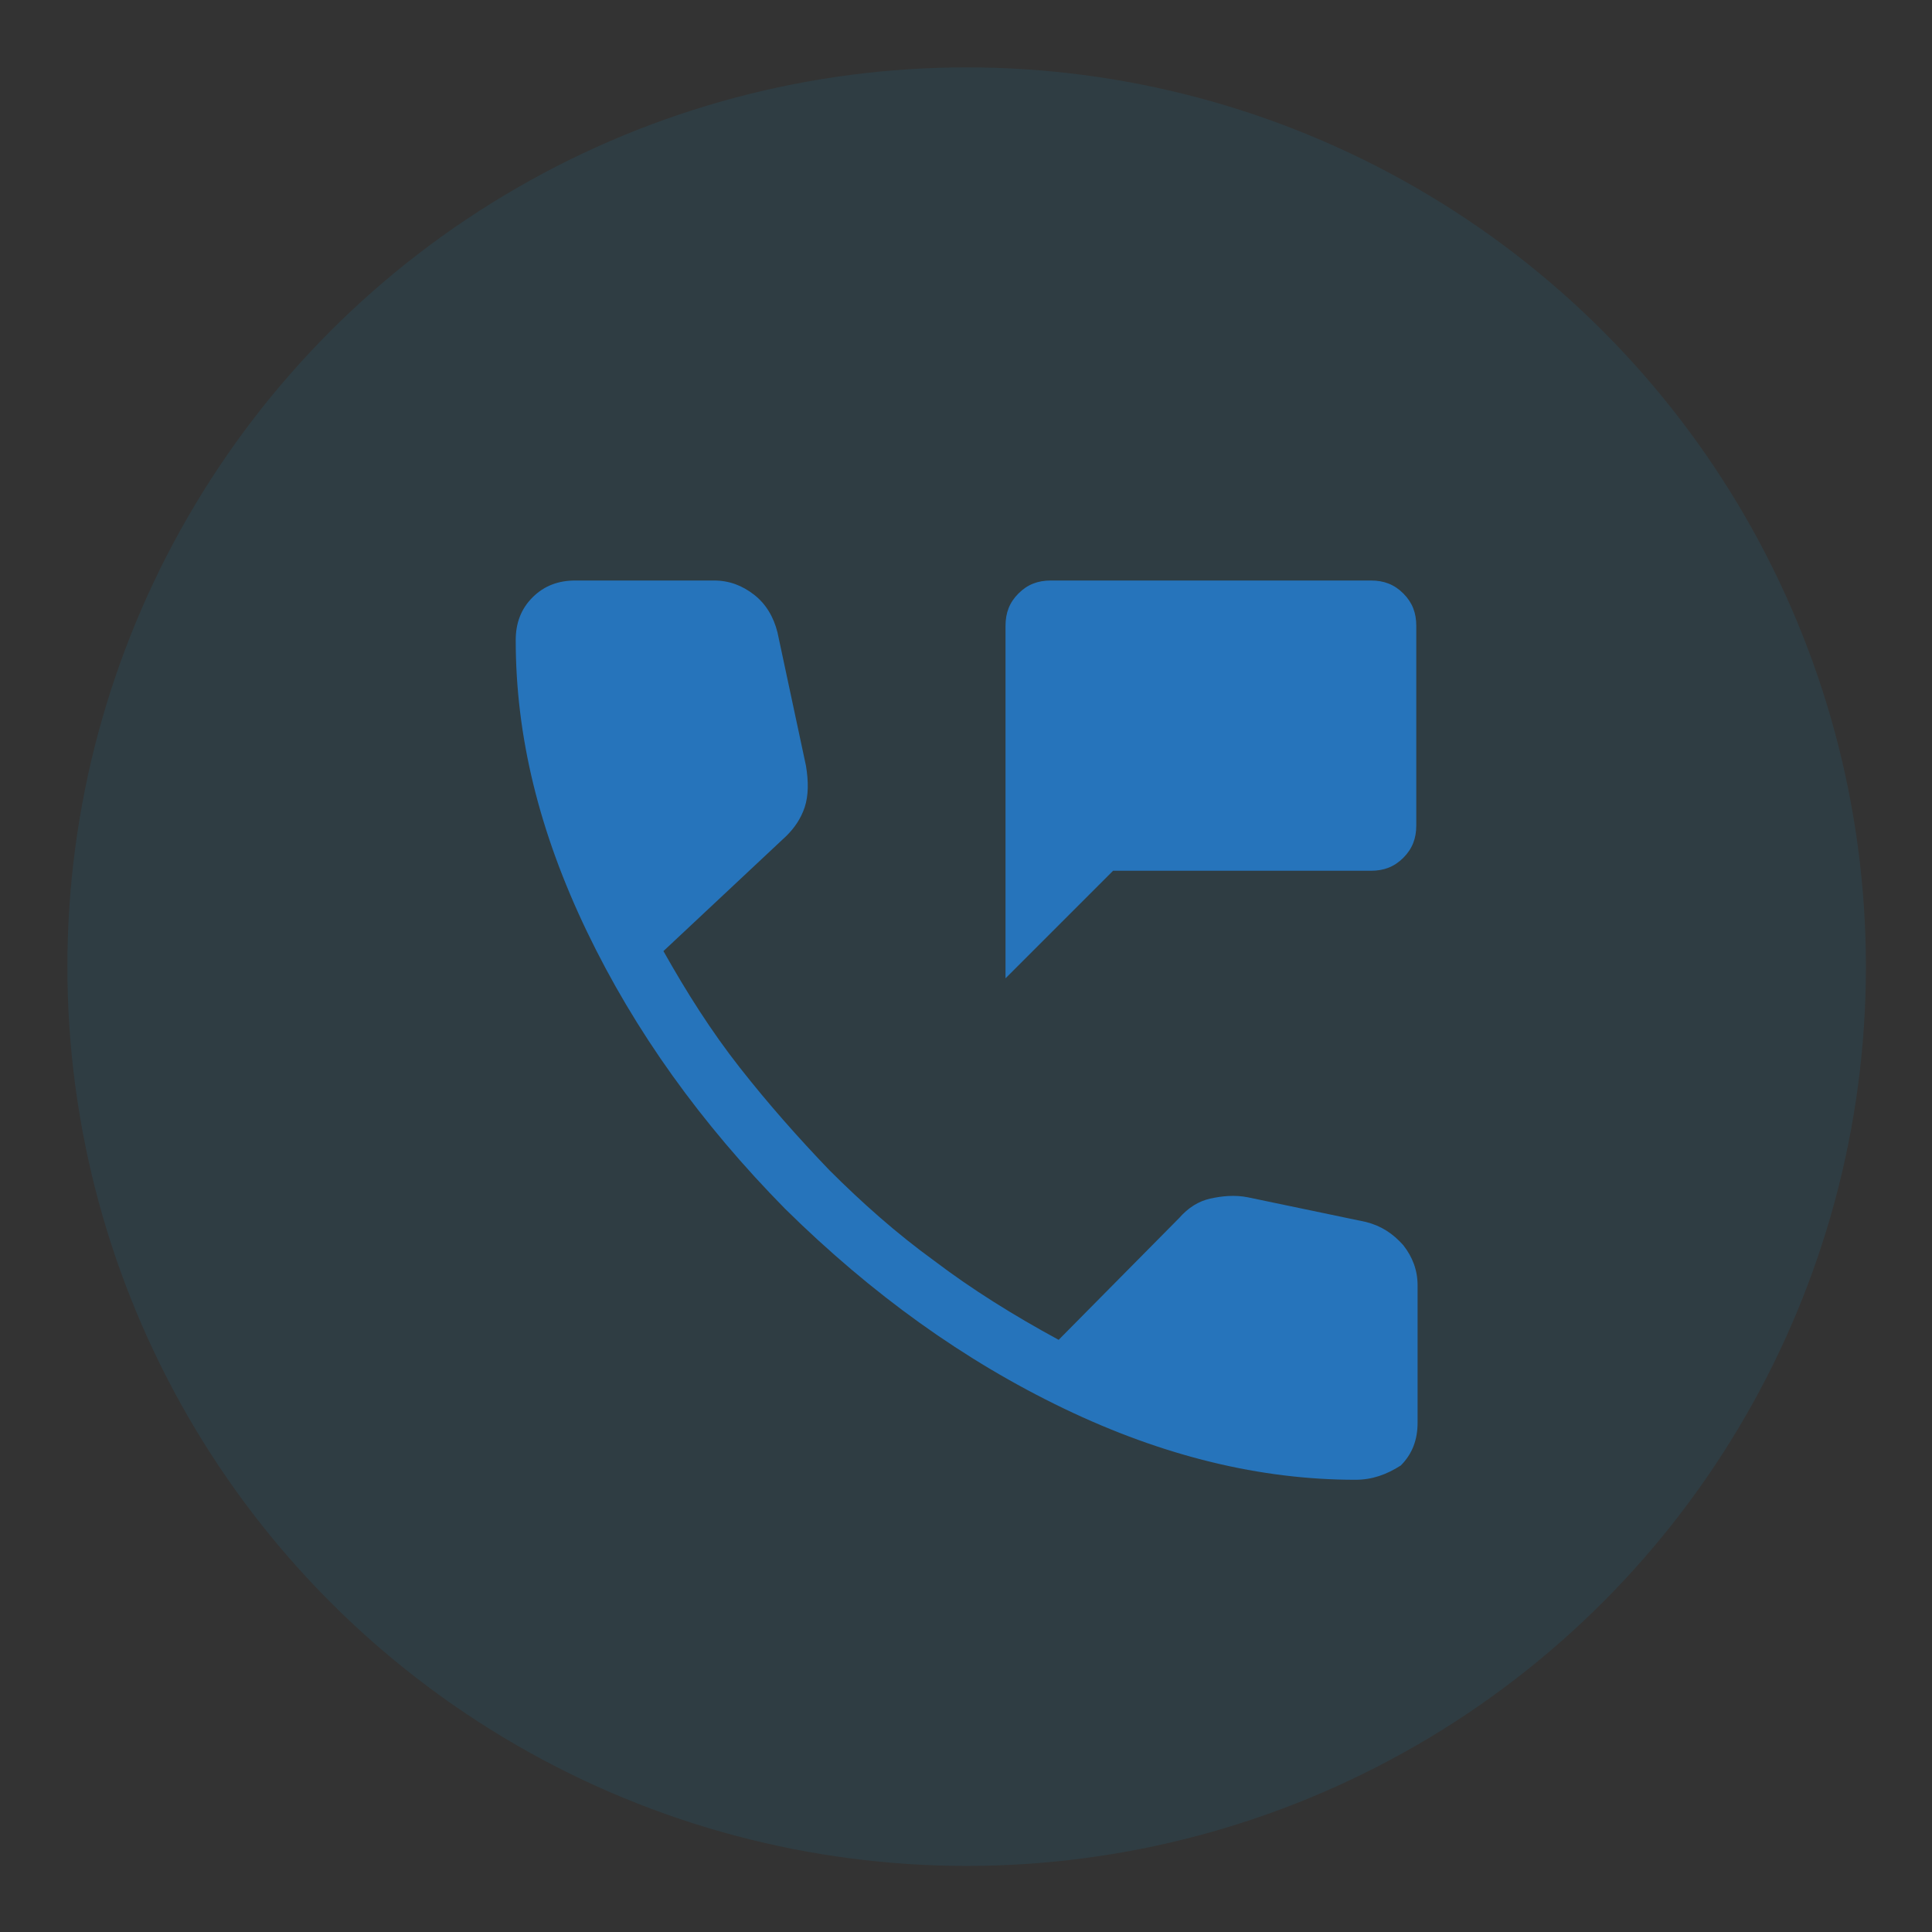 <?xml version="1.0" encoding="utf-8"?>
<!-- Generator: Adobe Illustrator 28.1.0, SVG Export Plug-In . SVG Version: 6.00 Build 0)  -->
<svg version="1.1" id="Layer_1" xmlns="http://www.w3.org/2000/svg" xmlns:xlink="http://www.w3.org/1999/xlink" x="0px" y="0px"
	 viewBox="0 0 149.1 149.1" style="enable-background:new 0 0 149.1 149.1;" xml:space="preserve">
<rect x="0" y="0" width="149.1" height="149.1" fill="#333333" stroke="none"/>
<style type="text/css">
	.st0{opacity:0.1;}
	.st1{fill:#0C9AD5;}
	.st2{fill:#2674BB;}
	.st3{fill:#FFFFFF;}
</style>
<g>
	<g class="st0">
		<circle class="st1" cx="451.4" cy="332.5" r="69.4"/>
	</g>
	<g>
		<g>
			<path class="st2" d="M460,368.3c-0.7,0.7-1.6,1-2.6,1c-1,0-1.9-0.3-2.6-1l-32.1-32.1c-0.4-0.4-0.7-0.8-0.9-1.3
				c-0.2-0.5-0.3-1-0.3-1.5v-26c0-1,0.4-1.8,1.1-2.6c0.7-0.7,1.6-1.1,2.6-1.1h26c0.5,0,0.9,0.1,1.4,0.3c0.5,0.2,0.9,0.5,1.2,0.8
				L486,337c0.7,0.7,1.1,1.6,1.1,2.7c0,1.1-0.3,1.9-1,2.6L460,368.3z M434.3,320.2c1,0,1.9-0.4,2.6-1.1c0.7-0.7,1.1-1.6,1.1-2.6
				c0-1-0.4-1.9-1.1-2.6c-0.7-0.7-1.6-1.1-2.6-1.1c-1,0-1.9,0.4-2.6,1.1c-0.7,0.7-1.1,1.6-1.1,2.6c0,1,0.4,1.9,1.1,2.6
				C432.5,319.9,433.3,320.2,434.3,320.2z"/>
		</g>
	</g>
</g>
<g>
	<g class="st0">
		<circle class="st1" cx="74.6" cy="-90.2" r="69.4"/>
	</g>
	<g>
		<g>
			<path class="st2" d="M112.5-107.9c-6.9-15-19.1-23.1-35.7-24.3c-9.1-0.7-17.6,1.7-25.2,6.8c-11.4,7.7-17.7,18.5-18.7,32.2
				c-0.6,8.1,1.2,15.8,5.1,23c0.2,0.3,0.2,0.8,0.1,1.2c-0.4,1.5-0.8,3-1.2,4.5c-1.5,5.4-3,10.9-4.5,16.5c0.4-0.1,0.7-0.2,1-0.2
				c6.8-1.8,13.6-3.6,20.4-5.3c0.4-0.1,0.9-0.1,1.3,0.1c8,4.1,16.5,5.6,25.3,4.3c11.5-1.7,20.9-7.2,27.6-16.6
				C117.6-79,119.2-93.3,112.5-107.9z M89.6-71.2c-2.7,1.1-5.5,0.9-8.3,0.1c-10-2.8-17.4-9.1-23.4-17.4c-1.9-2.6-3.5-5.3-4.3-8.5
				c-1-4.5,0.1-8.4,3.4-11.7c1.1-1,2.3-1.3,3.8-1.1c1.9-0.5,2.8,0.7,3.4,2.3c0.9,2.4,2,4.8,3,7.2c0.3,0.8,0.3,1.5-0.2,2.2
				c-0.8,1.1-1.7,2.3-2.5,3.4c-0.6,0.7-0.6,1.3-0.2,2.1c3.4,5.8,8.2,9.9,14.4,12.4c0.8,0.3,1.5,0.2,2-0.5c1.1-1.3,2.2-2.6,3.2-4
				c0.6-0.8,1.3-1,2.1-0.6c3,1.4,5.9,2.8,8.8,4.3c0.4,0.2,0.7,0.8,0.7,1.3C95.7-75.3,94.4-73.2,89.6-71.2z"/>
		</g>
	</g>
</g>
<g>
	<g class="st0">
		<circle class="st1" cx="74.6" cy="74.6" r="69.4"/>
	</g>
	<g>
		<g>
			<path class="st2" d="M77.6,75.5V48.3c0-1,0.3-1.8,1-2.5c0.7-0.7,1.5-1,2.5-1h24.7c1,0,1.8,0.3,2.5,1c0.7,0.7,1,1.5,1,2.5v15.4
				c0,1-0.3,1.8-1,2.5c-0.7,0.7-1.5,1-2.5,1H85.9L77.6,75.5z M104.6,114.2c-7.3,0-14.8-1.8-22.5-5.5c-7.7-3.7-14.8-8.8-21.5-15.4
				C54.1,86.7,49,79.6,45.3,71.9c-3.7-7.7-5.5-15.1-5.5-22.5c0-1.3,0.4-2.4,1.3-3.3c0.9-0.9,2-1.3,3.3-1.3h10.7
				c1.2,0,2.2,0.4,3.1,1.1c0.9,0.7,1.5,1.7,1.8,2.9l2.2,10.3c0.2,1.2,0.2,2.3-0.1,3.2c-0.3,0.9-0.8,1.6-1.4,2.2l-9.5,8.9
				c1.8,3.2,3.7,6.2,5.9,9c2.2,2.8,4.5,5.4,6.9,7.9c2.5,2.5,5.2,4.9,8.1,7c2.9,2.2,6.1,4.2,9.6,6.1l9.3-9.4c0.7-0.8,1.5-1.3,2.4-1.5
				c0.9-0.2,1.9-0.3,2.9-0.1l9.1,1.9c1.2,0.3,2.1,0.9,2.9,1.8c0.7,0.9,1.1,1.9,1.1,3.1v10.6c0,1.3-0.4,2.4-1.3,3.3
				C107,113.8,105.9,114.2,104.6,114.2z"/>
		</g>
	</g>
</g>
<g>
	<g>
		<circle class="st2" cx="-135" cy="75" r="69.4"/>
	</g>
	<path class="st3" d="M-169.2,109.7V58.5l34.2-25.6l34.2,25.6v51.2h-25.6V79.8h-17.1v29.9H-169.2z"/>
</g>
<g>
	<g class="st0">
		<circle class="st1" cx="263.9" cy="74.6" r="69.4"/>
	</g>
	<g>
		<g>
			<path class="st2" d="M229.2,65.2v-20c0-2.9,2.4-5.3,5.3-5.3h20c2.9,0,5.3,2.4,5.3,5.3v20c0,2.9-2.4,5.3-5.3,5.3h-20
				C231.6,70.5,229.2,68.1,229.2,65.2z M229.2,104v-20c0-2.9,2.4-5.3,5.3-5.3h20c2.9,0,5.3,2.4,5.3,5.3v20c0,2.9-2.4,5.3-5.3,5.3
				h-20C231.6,109.3,229.2,106.9,229.2,104z M268,65.2v-20c0-2.9,2.4-5.3,5.3-5.3h20c2.9,0,5.3,2.4,5.3,5.3v20
				c0,2.9-2.4,5.3-5.3,5.3h-20C270.4,70.5,268,68.1,268,65.2z M268,104v-20c0-2.9,2.4-5.3,5.3-5.3h20c2.9,0,5.3,2.4,5.3,5.3v20
				c0,2.9-2.4,5.3-5.3,5.3h-20C270.4,109.3,268,106.9,268,104z"/>
		</g>
	</g>
</g>
</svg>
